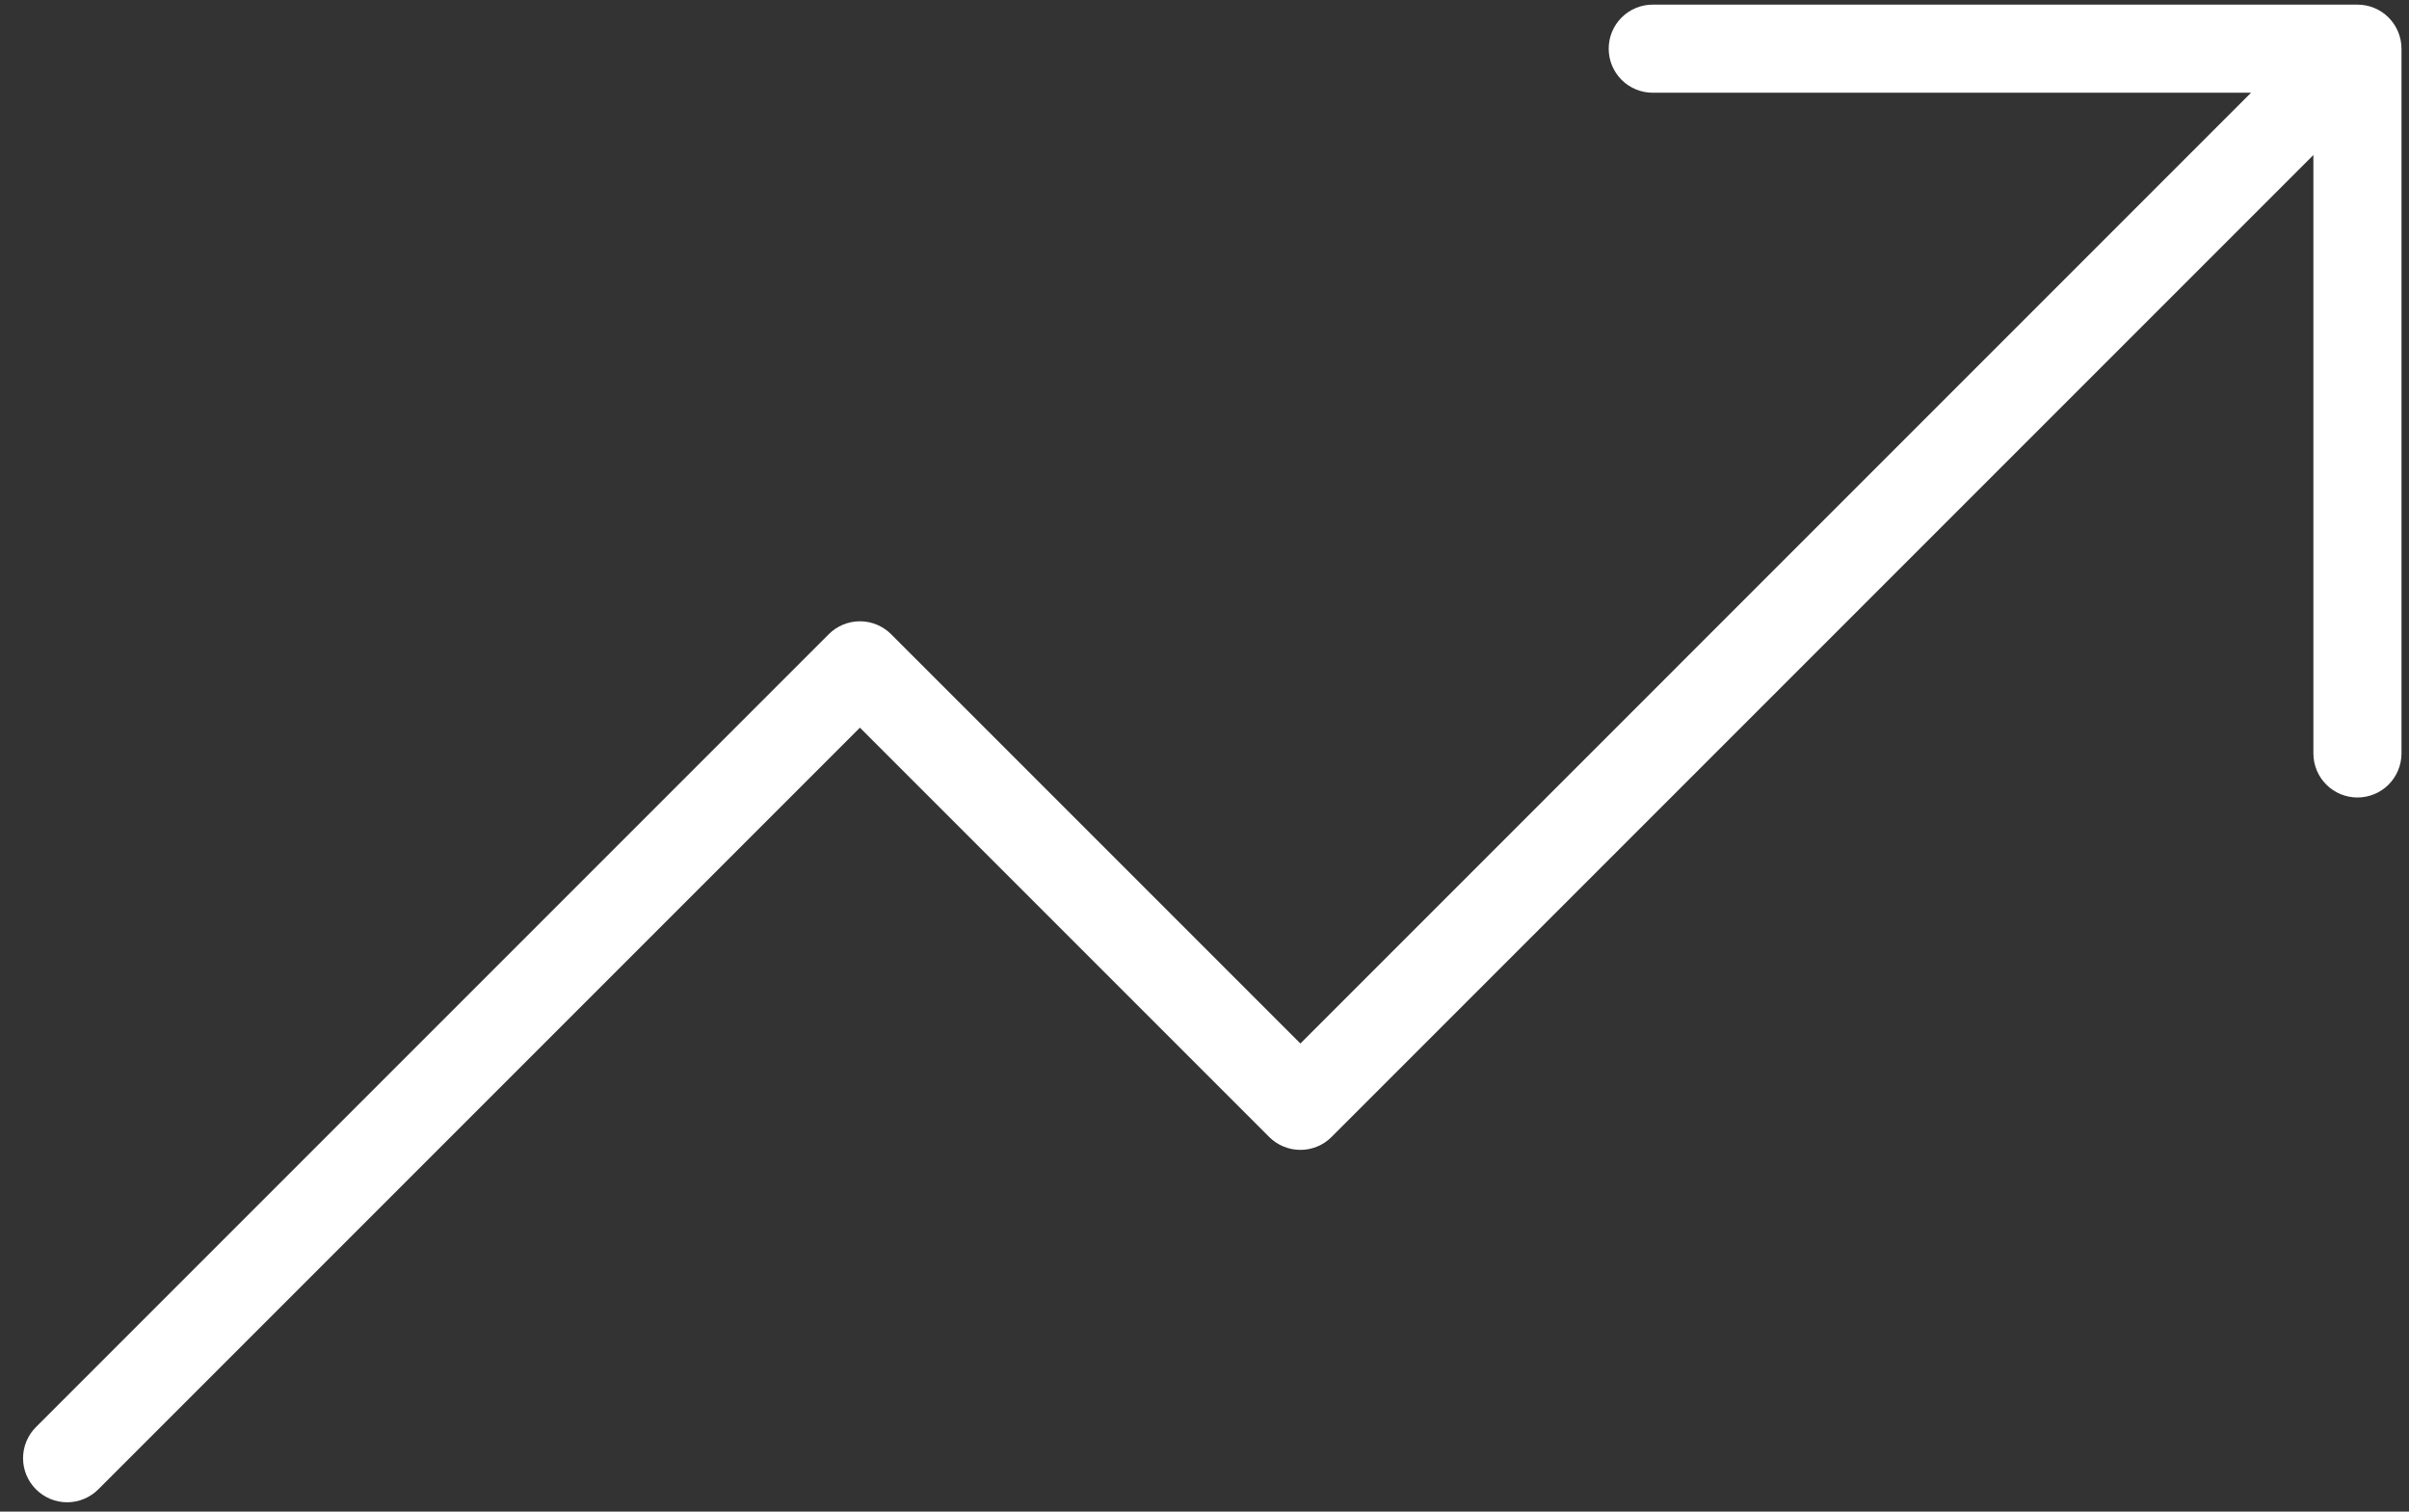 <svg width="51" height="32" viewBox="0 0 51 32" fill="none" xmlns="http://www.w3.org/2000/svg">
<rect x="0" y="0" width="51" height="32" fill="#333333" stroke="none"/>
<path d="M50.841 1.031L50.841 15.95C50.841 16.197 50.742 16.434 50.568 16.609C50.393 16.784 50.156 16.882 49.908 16.882C49.661 16.882 49.424 16.784 49.249 16.609C49.074 16.434 48.976 16.197 48.976 15.95L48.976 3.282L28.189 24.069C28.103 24.156 28 24.224 27.887 24.271C27.773 24.318 27.652 24.342 27.53 24.342C27.407 24.342 27.286 24.318 27.173 24.271C27.059 24.224 26.956 24.156 26.87 24.069L18.205 15.404L2.081 31.528C1.906 31.703 1.669 31.802 1.421 31.802C1.174 31.802 0.937 31.703 0.762 31.528C0.587 31.354 0.488 31.116 0.488 30.869C0.488 30.621 0.587 30.384 0.762 30.209L17.546 13.425C17.632 13.338 17.735 13.27 17.848 13.223C17.961 13.176 18.083 13.152 18.205 13.152C18.328 13.152 18.449 13.176 18.562 13.223C18.675 13.27 18.778 13.338 18.865 13.425L27.53 22.09L47.656 1.963L34.989 1.963C34.742 1.963 34.505 1.865 34.33 1.69C34.155 1.515 34.057 1.278 34.057 1.031C34.057 0.783 34.155 0.546 34.33 0.371C34.505 0.196 34.742 0.098 34.989 0.098L49.908 0.098C50.156 0.098 50.393 0.196 50.568 0.371C50.742 0.546 50.841 0.783 50.841 1.031Z" fill="white"/>
</svg>
